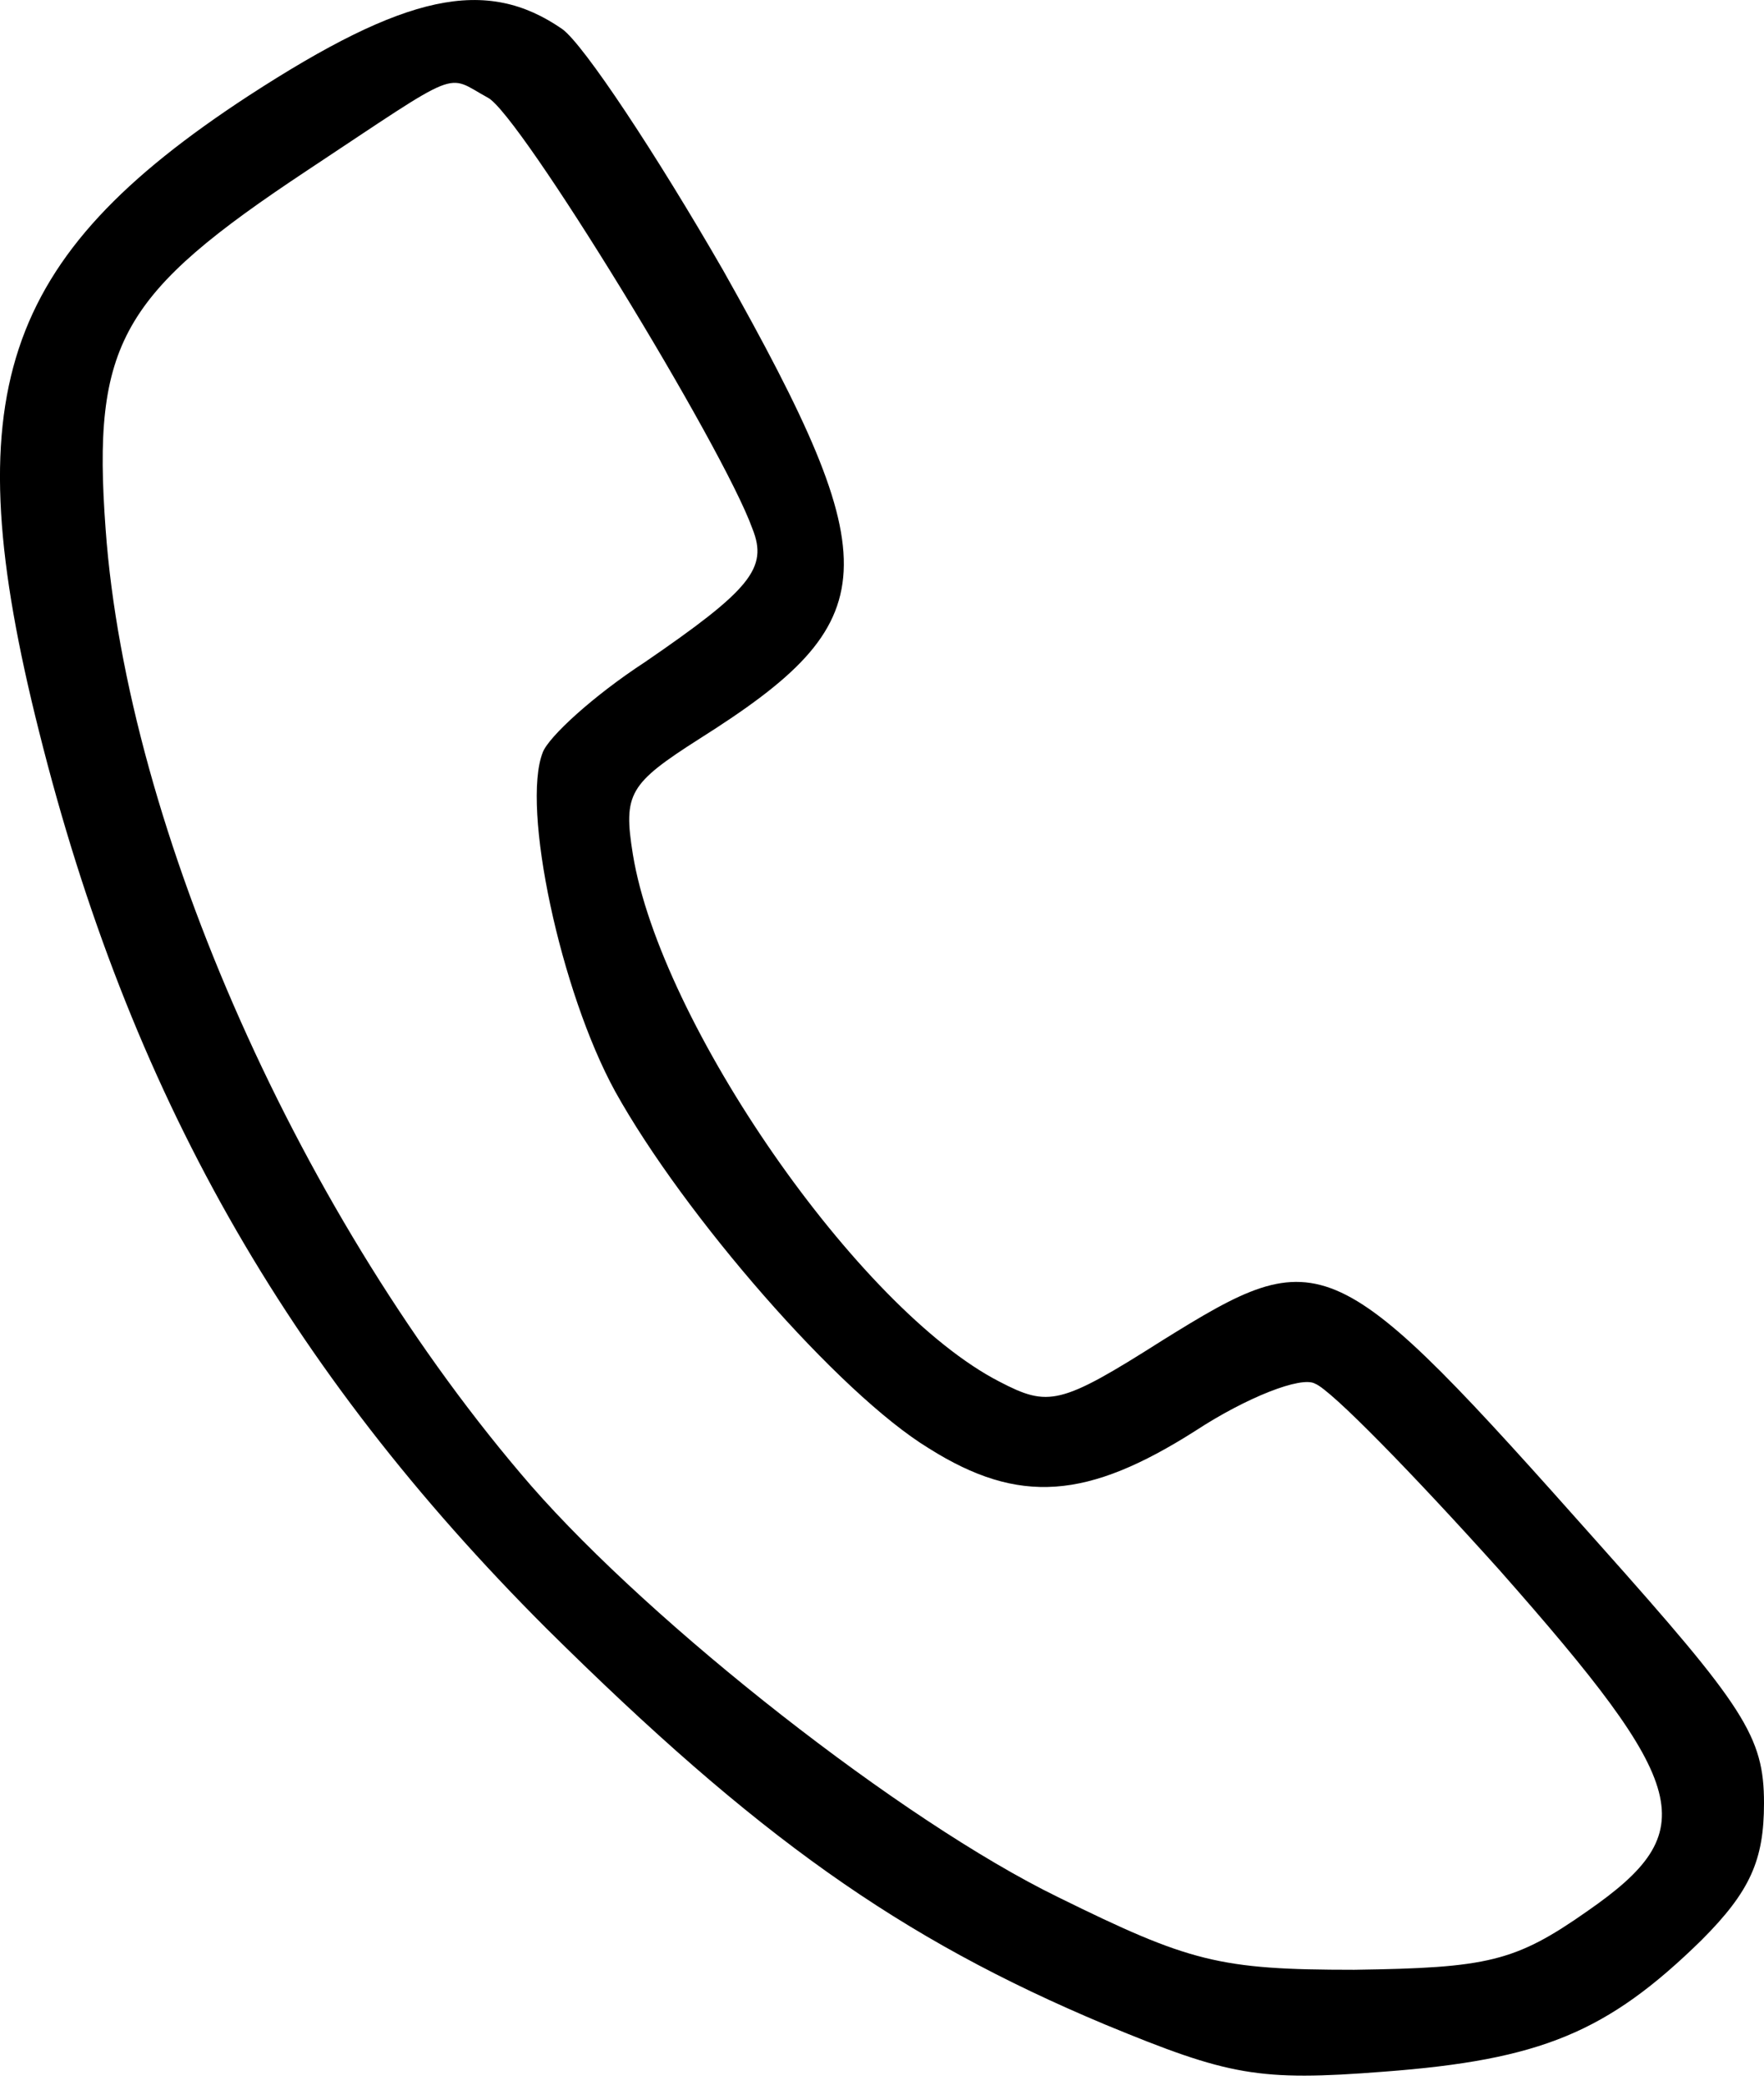 <?xml version="1.0" encoding="UTF-8" standalone="no"?>
<!-- Generator: Adobe Illustrator 19.0.1, SVG Export Plug-In . SVG Version: 6.00 Build 0)  -->

<svg
   version="1.1"
   id="Layer_1"
   x="0px"
   y="0px"
   width="22"
   height="26"
   viewBox="0 0 22 26"
   xml:space="preserve"
   xmlns="http://www.w3.org/2000/svg"
   xmlns:svg="http://www.w3.org/2000/svg"><defs
   id="defs2" />
	<style
   type="text/css"
   id="style1">
		.st0 {
			fill: none;
			stroke: #ADADAD;
			stroke-linecap: round;
			stroke-miterlimit: 10;
		}
	</style>
	
	
<path
   d="m 3.101,1.194 c -3.105,2.029 -3.667,3.741 -2.616,7.921 1.125,4.499 3.08,7.946 6.332,11.197 2.616,2.592 4.401,3.863 6.968,4.939 1.54,0.636 1.907,0.709 3.472,0.587 1.956,-0.147 2.787,-0.489 3.961,-1.638 C 21.829,23.589 22,23.198 22,22.489 22,21.657 21.756,21.291 19.946,19.261 16.621,15.521 16.499,15.472 14.494,16.719 13.223,17.526 13.076,17.55 12.465,17.232 10.705,16.328 8.236,12.758 7.893,10.656 7.771,9.898 7.844,9.775 8.725,9.213 11.047,7.746 11.096,7.062 9.018,3.37 8.187,1.927 7.282,0.558 7.013,0.363 6.06,-0.297 5.057,-0.077 3.101,1.194 Z m 2.983,0.024 C 6.475,1.414 9.018,5.57 9.385,6.597 9.58,7.086 9.36,7.355 8.04,8.26 7.404,8.675 6.842,9.189 6.769,9.384 6.5,10.069 6.989,12.367 7.673,13.614 c 0.856,1.54 2.787,3.765 3.912,4.45 1.125,0.709 1.98,0.636 3.325,-0.22 0.636,-0.416 1.32,-0.685 1.491,-0.587 0.196,0.073 1.222,1.125 2.298,2.323 2.396,2.714 2.543,3.252 1.1,4.254 -0.905,0.636 -1.247,0.709 -2.909,0.733 -1.687,0 -2.054,-0.098 -3.692,-0.905 C 11.243,22.709 8.138,20.264 6.622,18.528 3.761,15.227 1.586,10.338 1.317,6.597 1.146,4.274 1.512,3.663 3.835,2.123 5.791,0.827 5.546,0.925 6.084,1.218 Z"
   id="path1"
   style="stroke-width:0.024;fill:#000000;fill-opacity:1" /></svg>